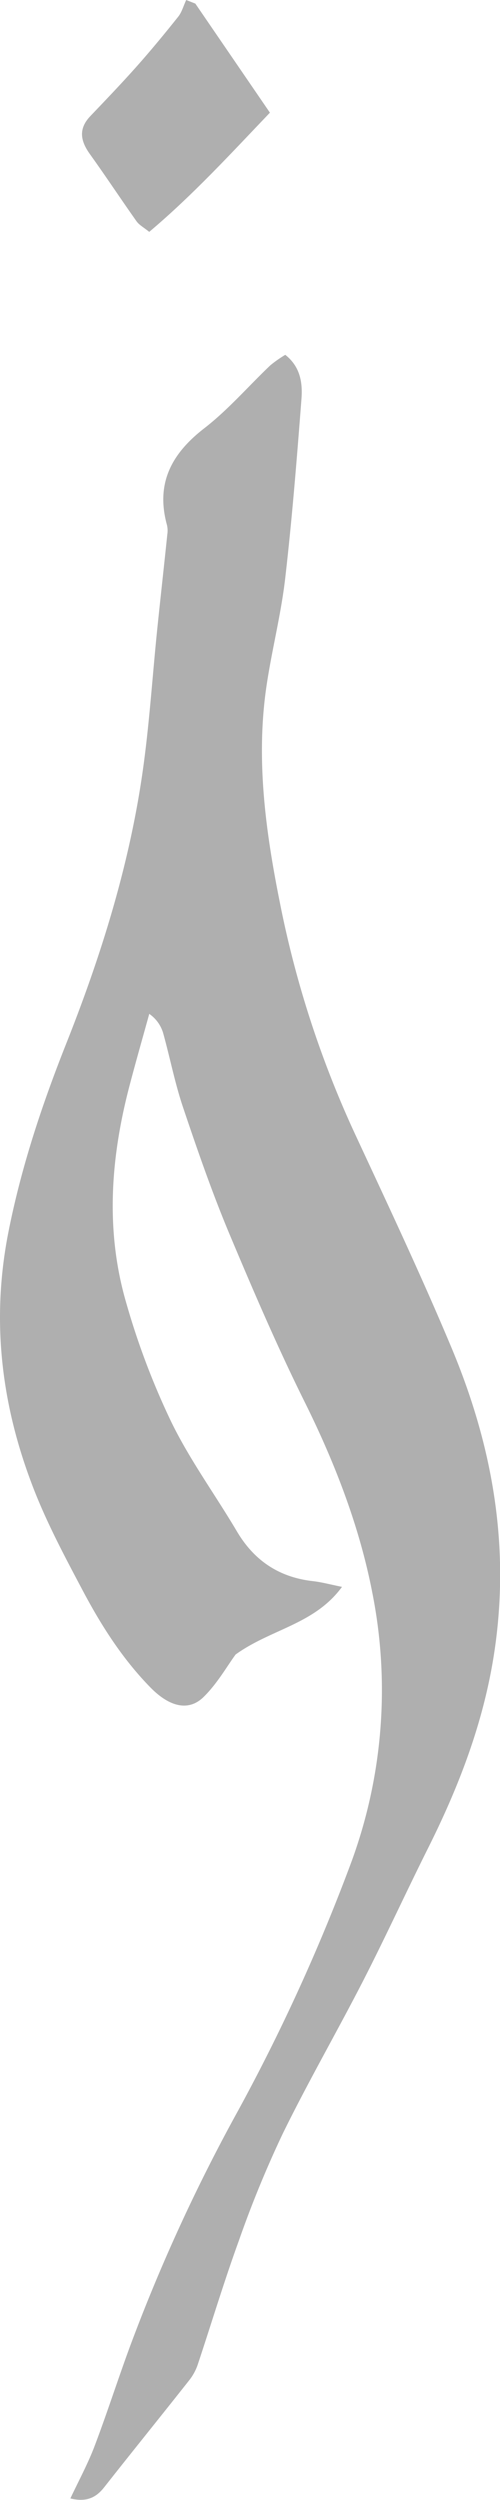 <?xml version="1.0" encoding="UTF-8"?> <svg xmlns="http://www.w3.org/2000/svg" viewBox="0 0 163.81 817.85"><defs><style>.cls-1{fill:#afafaf;}</style></defs><g id="Layer_2" data-name="Layer 2"><g id="Layer_1-2" data-name="Layer 1"><path class="cls-1" d="M93.46,116.08c5.07,4,5.7,9.38,5.3,14.53-1.51,19.55-3.07,39.11-5.32,58.58-1.33,11.54-4.24,22.89-6,34.39C83.68,247.93,87,272,91.79,295.77a333.23,333.23,0,0,0,24.3,74.73c10.92,23.49,22,46.92,32,70.81,12.73,30.51,18.69,62.07,14.37,95.54-3.12,24.24-11.46,46.29-22.23,67.8-7.14,14.26-13.79,28.77-21.07,43-8.65,16.87-18.15,33.3-26.5,50.32a355.16,355.16,0,0,0-14.38,35c-4.88,13.41-9,27.11-13.51,40.65A17.15,17.15,0,0,1,62,778.69c-9.24,11.71-18.64,23.3-27.85,35-2.76,3.52-5.91,4.91-11.1,3.67,2.84-6,5.78-11.43,7.93-17.11,4.13-10.87,7.68-22,11.7-32.87A574.11,574.11,0,0,1,78,690.5a622.2,622.2,0,0,0,36.85-80.64,163,163,0,0,0,7.19-88.48c-4.17-21.73-12.25-42.67-22.24-62.76-9-18.12-17-36.76-24.85-55.44-5.62-13.47-10.4-27.3-15.06-41.14C57.27,354.19,55.68,346,53.46,338a11.62,11.62,0,0,0-4.56-6.31c-2.24,8.13-4.58,16.24-6.7,24.4-6,23.28-7.64,46.8-.86,70.08a246,246,0,0,0,14.77,39C62.2,477.66,70.52,489,77.62,501c5.67,9.57,13.81,15,24.85,16.26,2.86.32,5.67,1.09,9.58,1.88-9,12.29-23.22,13.75-34.86,22.13-2.76,3.75-6,9.51-10.51,13.92-5.06,4.93-11.4,3-17.43-3.17-9.18-9.38-16.12-20.3-22.18-31.74C20.86,508.57,14.55,496.75,10,484.36.21,458.05-2.78,431.05,2.77,403c4.23-21.33,11-41.64,19-61.77,11.06-27.87,20.06-56.47,24.58-86.2,2.5-16.43,3.5-33.09,5.21-49.64,1.06-10.21,2.2-20.41,3.26-30.62a8,8,0,0,0-.12-3c-3.72-13.58,1.42-23.3,12.21-31.65,7.85-6.07,14.44-13.75,21.67-20.62A40.66,40.66,0,0,1,93.46,116.08Z"></path><path class="cls-1" d="M88.43,36.86c-12.84,13.43-25.2,26.92-39.54,39-1.75-1.43-3.27-2.21-4.16-3.46-5.16-7.28-10.08-14.75-15.29-22-3.11-4.33-3.8-8.29.18-12.44,5-5.23,10-10.45,14.84-15.87s9.44-11,14-16.72C59.62,3.85,60.15,1.8,61,0l3,1.18Z"></path></g></g></svg> 